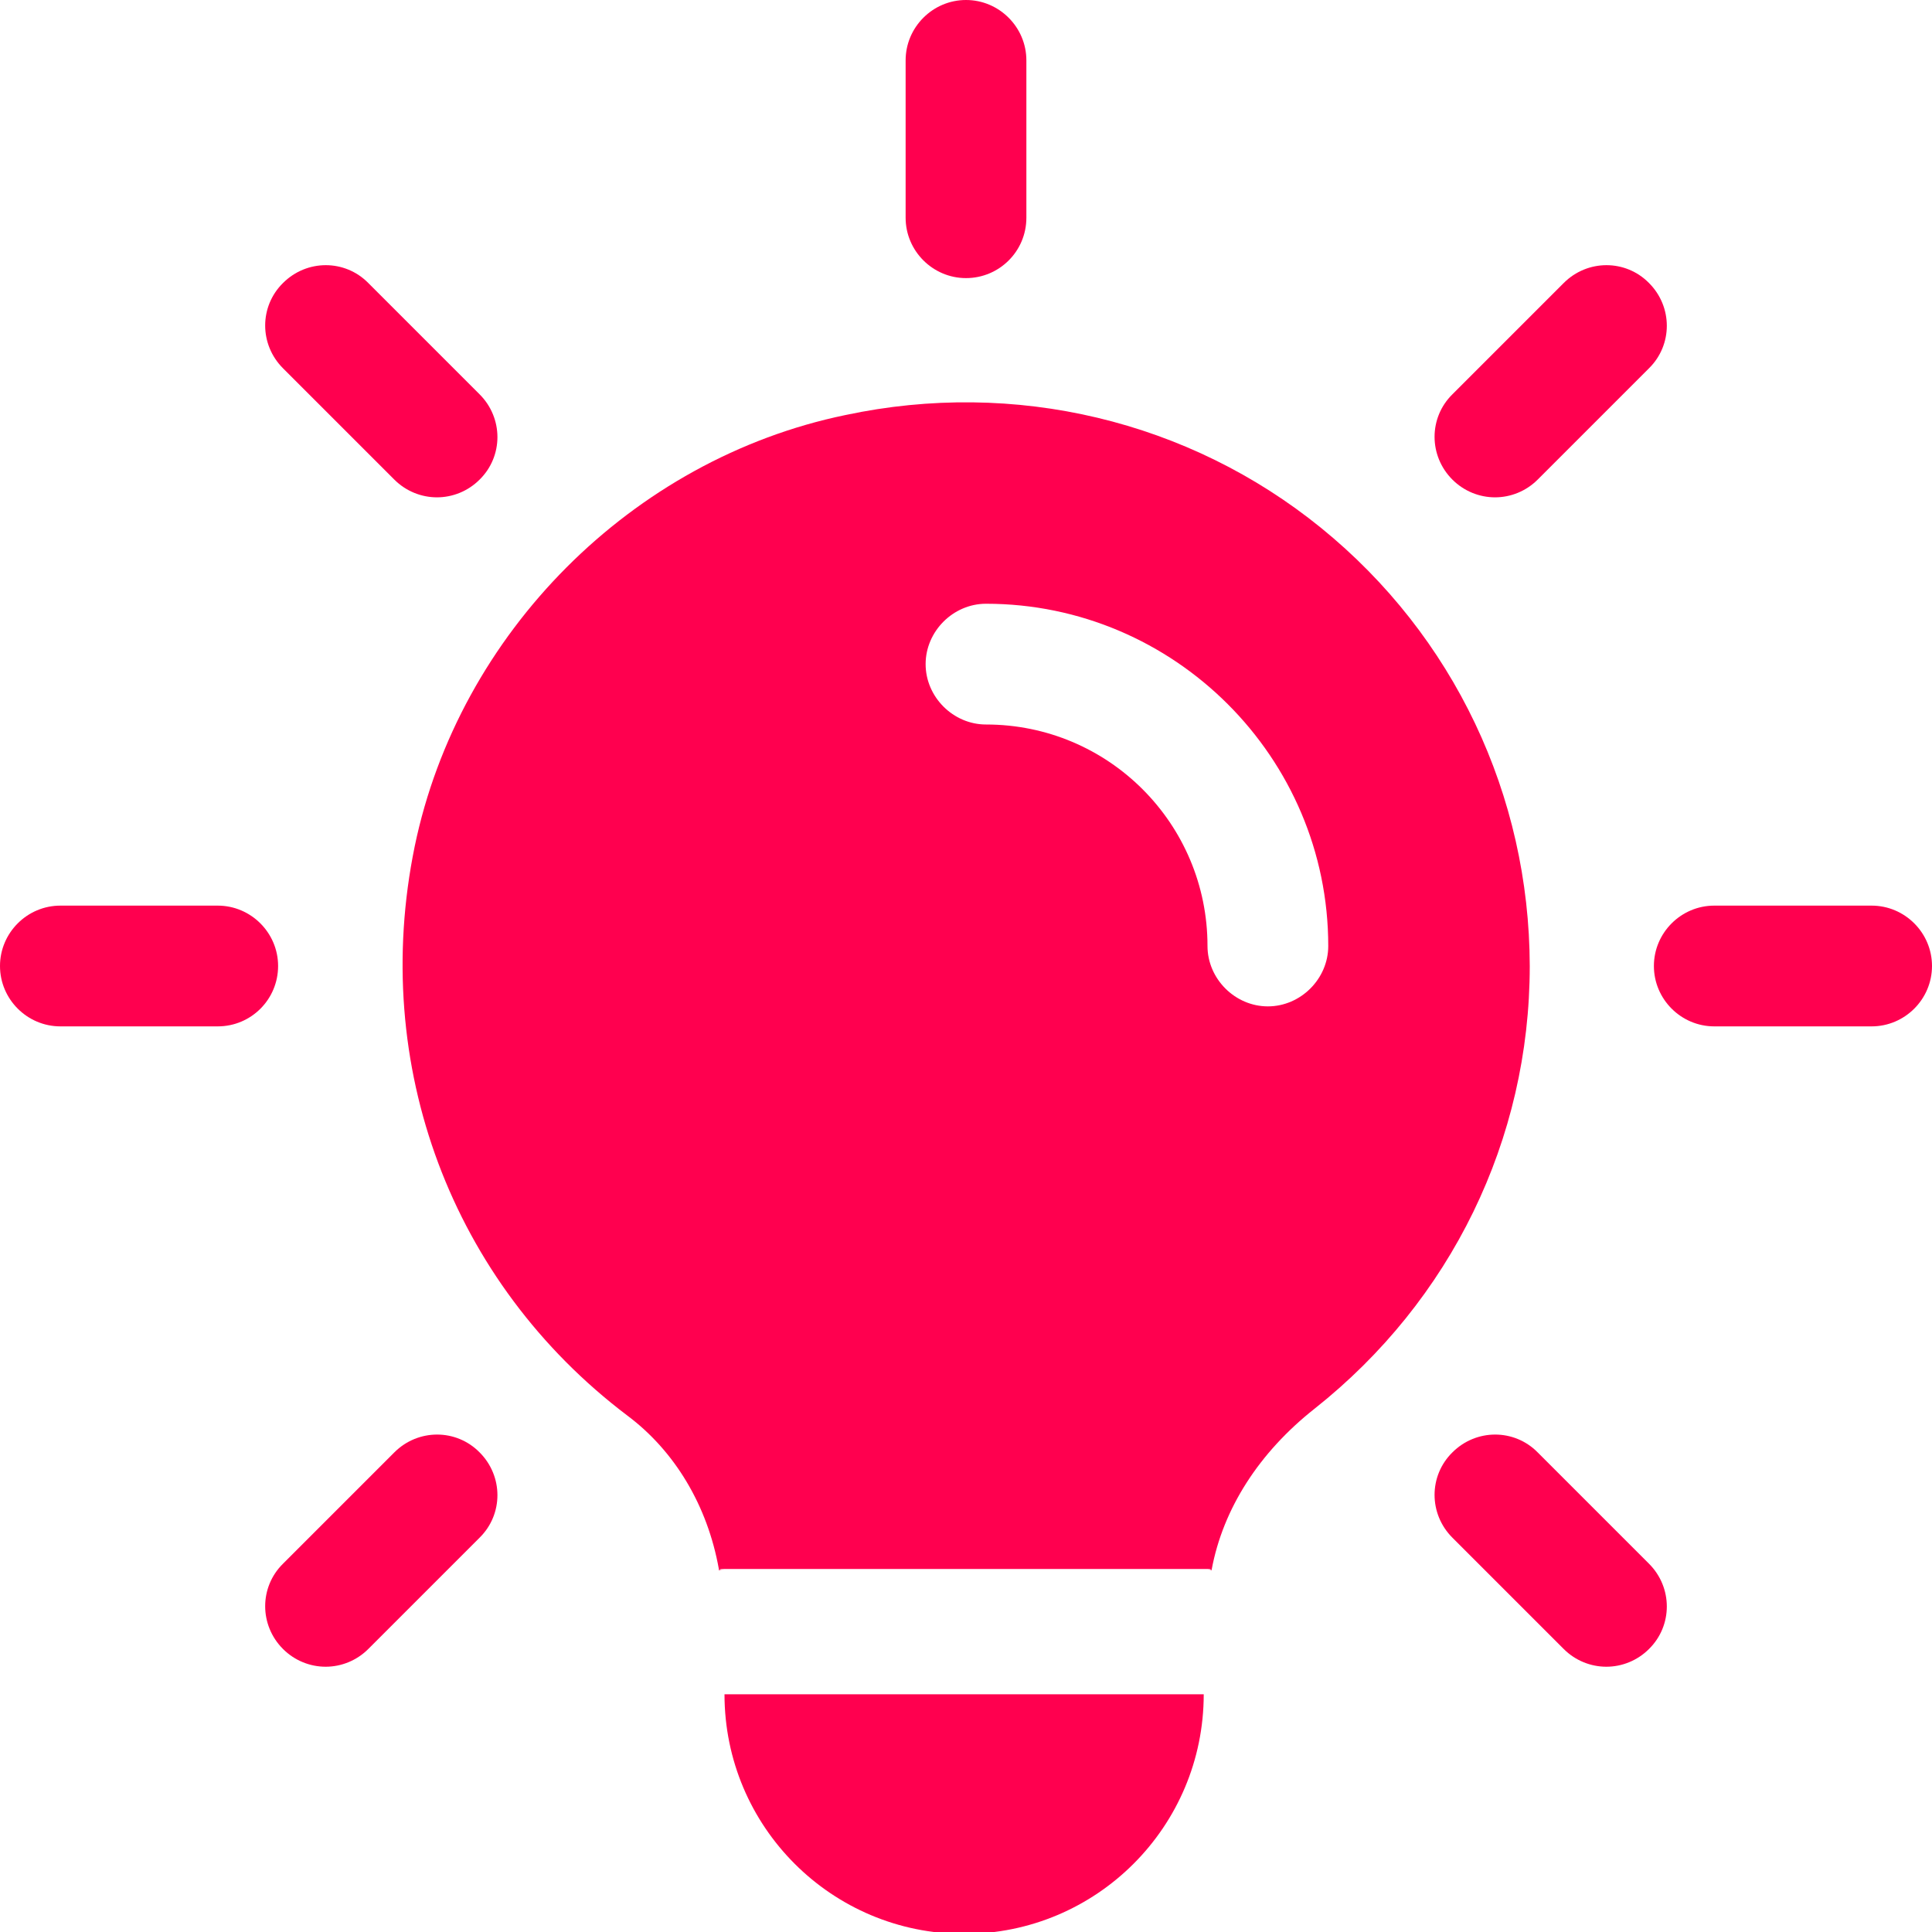 <svg xmlns="http://www.w3.org/2000/svg" xmlns:xlink="http://www.w3.org/1999/xlink" id="bold" x="0px" y="0px" viewBox="0 0 512 512" style="enable-background:new 0 0 512 512;" xml:space="preserve">
<style type="text/css">
	.st0{fill:#FF004F;}
</style>
<path class="st0" d="M256,73.7c-8.8,0-16-7.2-16-16V16c0-8.8,7.2-16,16-16c8.8,0,16,7.2,16,16v41.7C272,66.6,264.8,73.7,256,73.7z"></path>
<path class="st0" d="M396.2,131.8c-4.1,0-8.2-1.6-11.3-4.7c-6.3-6.3-6.3-16.4,0-22.6L414.4,75c6.3-6.3,16.4-6.3,22.6,0  c6.3,6.3,6.3,16.4,0,22.6l-29.5,29.5C404.4,130.2,400.3,131.8,396.2,131.8z"></path>
<path class="st0" d="M496,272h-41.7c-8.8,0-16-7.2-16-16c0-8.8,7.2-16,16-16H496c8.8,0,16,7.2,16,16C512,264.8,504.8,272,496,272z"></path>
<path class="st0" d="M425.7,441.7c-4.1,0-8.2-1.6-11.3-4.7l-29.5-29.5c-6.3-6.3-6.3-16.4,0-22.6c6.3-6.3,16.4-6.3,22.6,0l29.5,29.5  c6.3,6.3,6.3,16.4,0,22.6C433.9,440.1,429.8,441.7,425.7,441.7z"></path>
<path class="st0" d="M86.3,441.7c-4.1,0-8.2-1.6-11.3-4.7c-6.3-6.3-6.3-16.4,0-22.6l29.5-29.5c6.3-6.3,16.4-6.3,22.6,0  c6.3,6.3,6.3,16.4,0,22.6L97.6,437C94.5,440.1,90.4,441.7,86.3,441.7z"></path>
<path class="st0" d="M57.7,272H16c-8.8,0-16-7.2-16-16c0-8.8,7.2-16,16-16h41.7c8.8,0,16,7.2,16,16C73.7,264.8,66.6,272,57.7,272z"></path>
<path class="st0" d="M115.8,131.8c-4.1,0-8.2-1.6-11.3-4.7L75,97.6c-6.3-6.3-6.3-16.4,0-22.6c6.3-6.3,16.4-6.3,22.6,0l29.5,29.5  c6.3,6.3,6.3,16.4,0,22.6C124,130.2,119.9,131.8,115.8,131.8z"></path>
<path class="st0" d="M350.1,139.9c-35-28.4-81.1-39.5-126.1-29.9c-56.5,11.7-102.4,57.8-114.1,114.3c-11.9,58,9.8,115.6,56.3,150.8  c12.6,9.4,21.3,23.9,24.3,40.7v0.2c0.4-0.2,1.1-0.2,1.5-0.2h128c0.4,0,0.6,0,1.1,0.2V416c3-16.2,12.6-31.1,27.3-42.7  c36.1-28.6,57-71.3,57-117.3C405.3,210.8,385.3,168.5,350.1,139.9z M336,266.7c-8.7,0-16-7.3-16-16c0-32.4-26.2-58.7-58.7-58.7  c-8.7,0-16-7.3-16-16c0-8.7,7.3-16,16-16c49.9,0,90.7,40.7,90.7,90.7C352,259.4,344.7,266.7,336,266.7z"></path>
<path class="st0" d="M190.5,416h1.5c-0.4,0-1.1,0-1.5,0.2V416z"></path>
<path class="st0" d="M321.1,416v0.2c-0.4-0.2-0.6-0.2-1.1-0.2H321.1z"></path>
<g>
	<path class="st0" d="M255.5,512.5c35.1,0,63.5-28.4,63.5-63.5H192C192,484.1,220.4,512.5,255.5,512.5z"></path>
</g>
</svg>